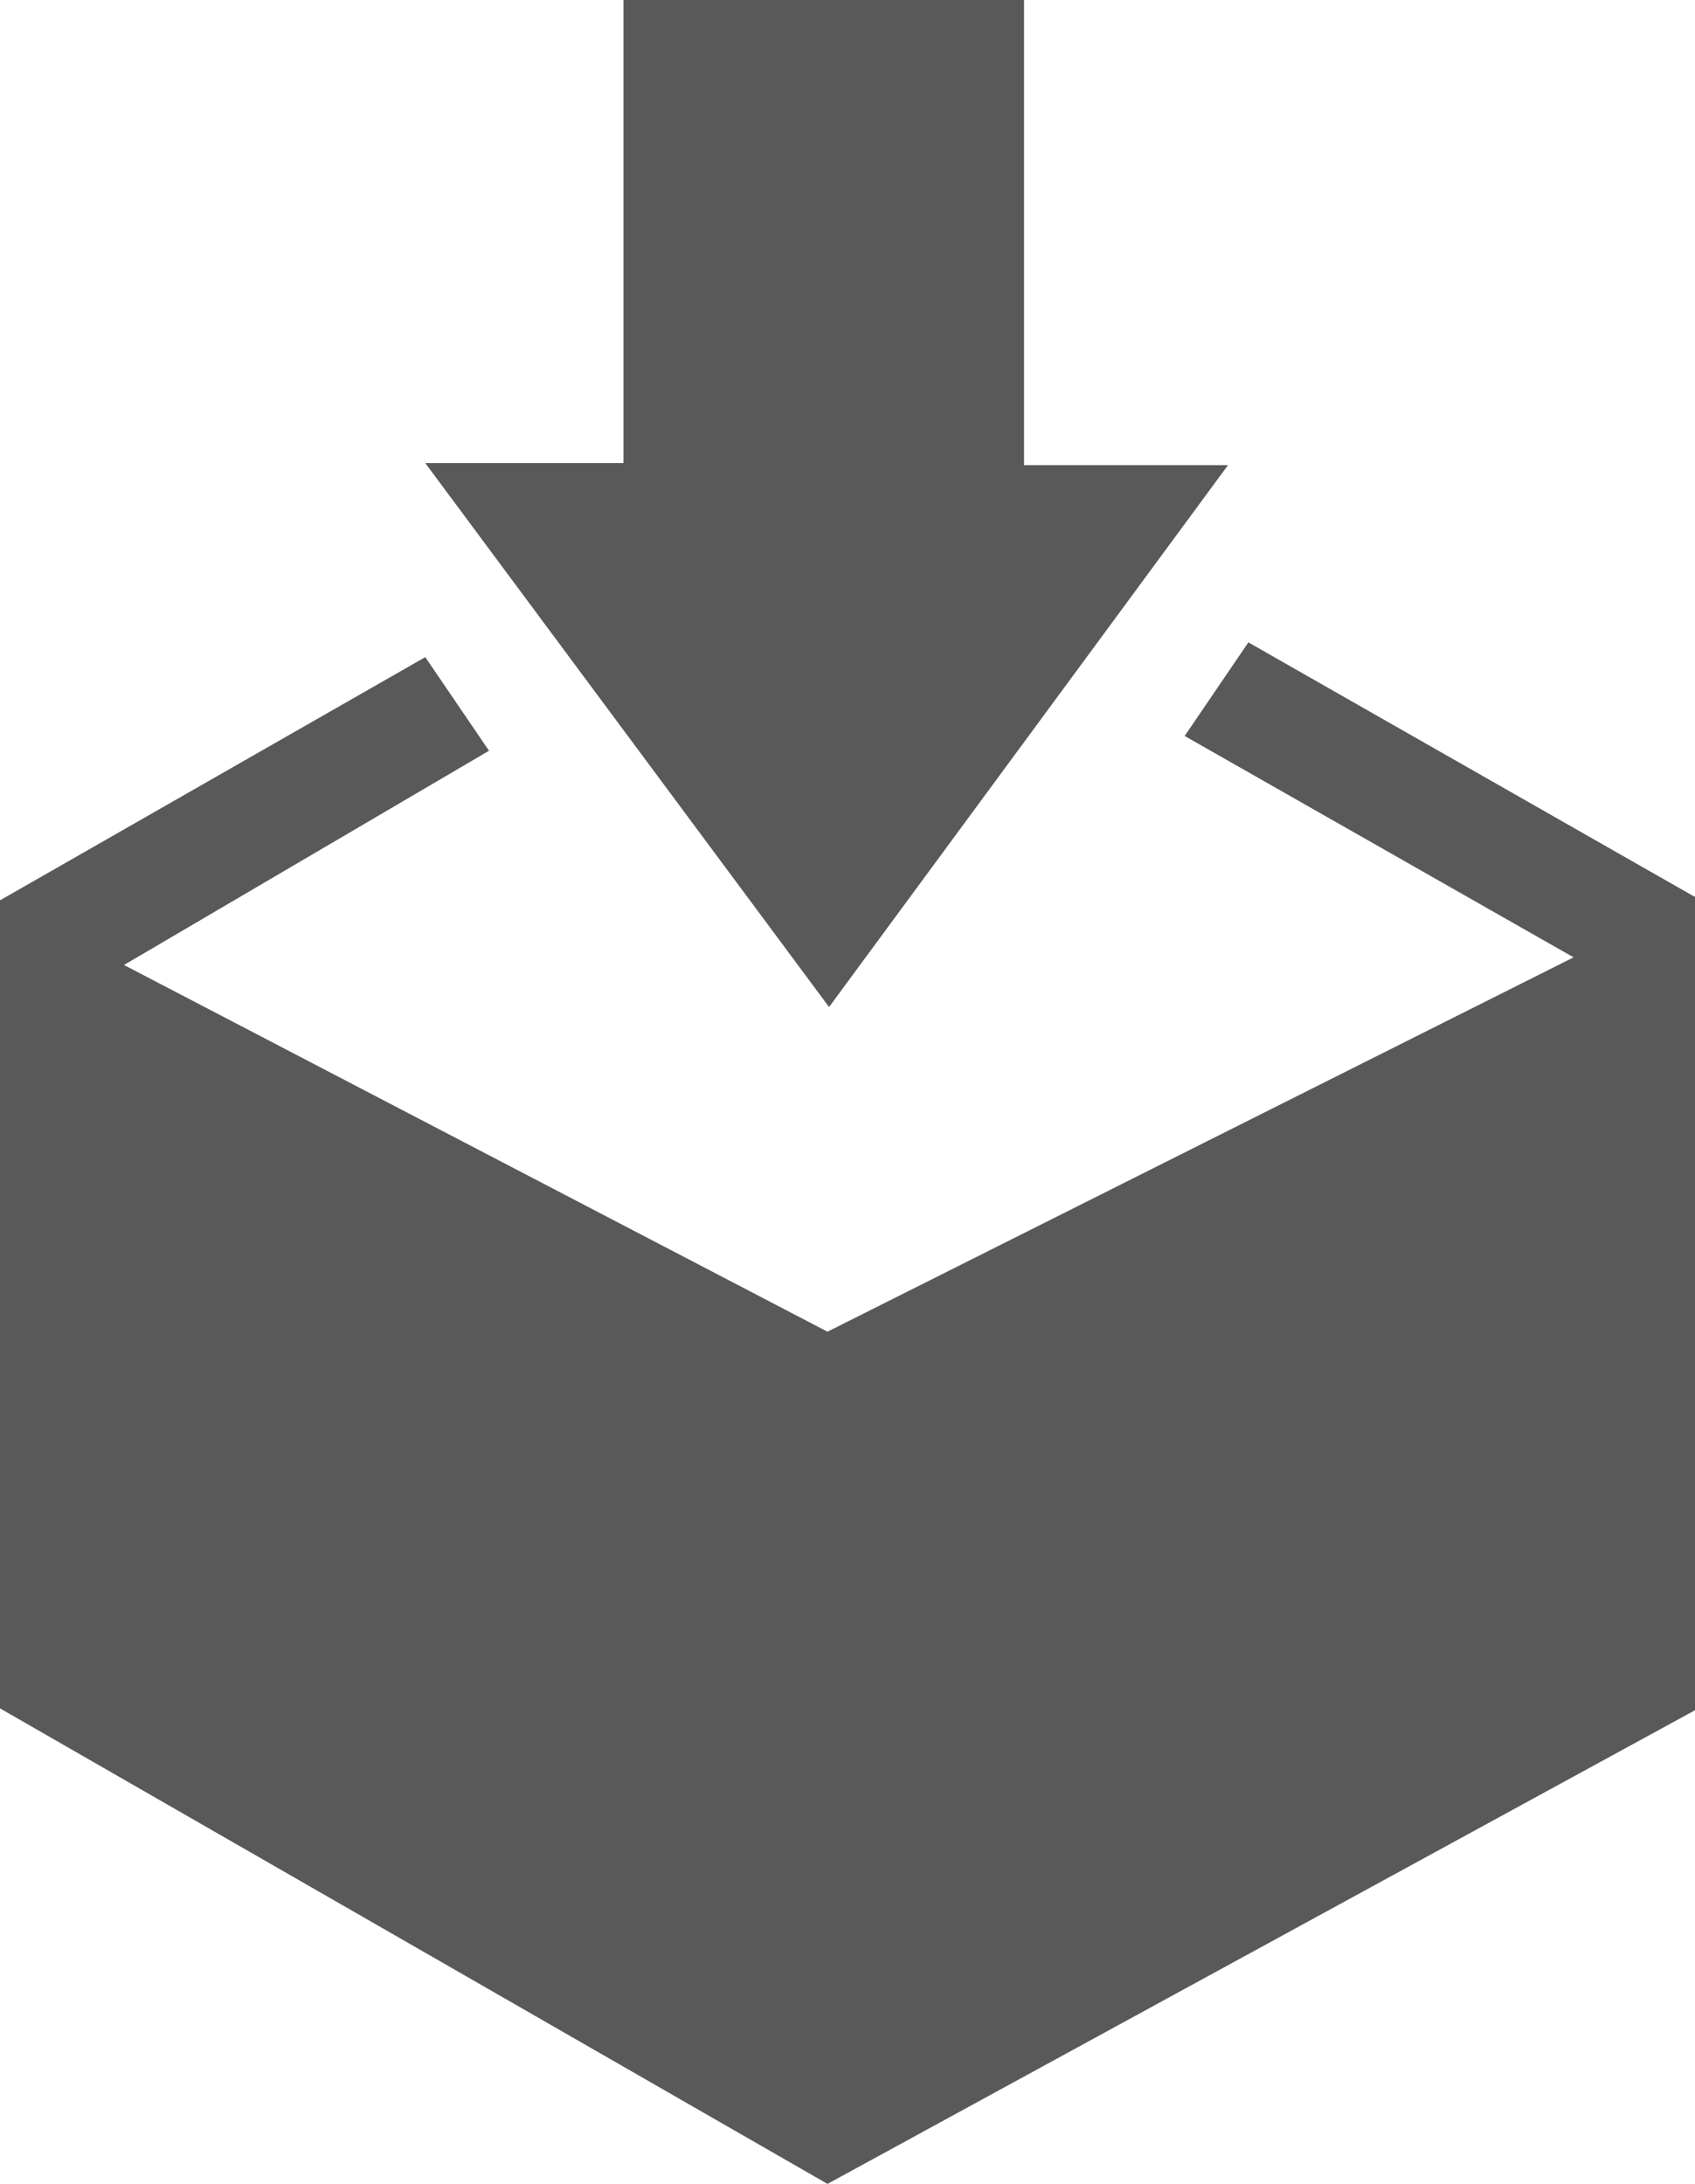 <?xml version="1.0" encoding="utf-8"?>
<!-- Generator: Adobe Illustrator 16.0.3, SVG Export Plug-In . SVG Version: 6.00 Build 0)  -->
<!DOCTYPE svg PUBLIC "-//W3C//DTD SVG 1.1//EN" "http://www.w3.org/Graphics/SVG/1.1/DTD/svg11.dtd">
<svg version="1.1" id="Vrstva_1" xmlns="http://www.w3.org/2000/svg" xmlns:xlink="http://www.w3.org/1999/xlink" x="0px" y="0px"
	 width="652px" height="840px" viewBox="0 0 652 840" enable-background="new 0 0 652 840" xml:space="preserve">
<polygon opacity="0.65" points="472.352,178.934 393.908,178.934 393.908,0 239.819,0 239.819,178.117 163.584,178.117 
	318.91,387.337 "/>
<path opacity="0.65" d="M651.805,344.904l-171.609-97.822l-24.502,36l149.6,85.146L318.299,512.211L47.695,371.165l140.409-82.406
	l-24.52-36.009L0,346.296v310.797L318.299,840L652,657.814V344.786L651.805,344.904z"/>
</svg>
